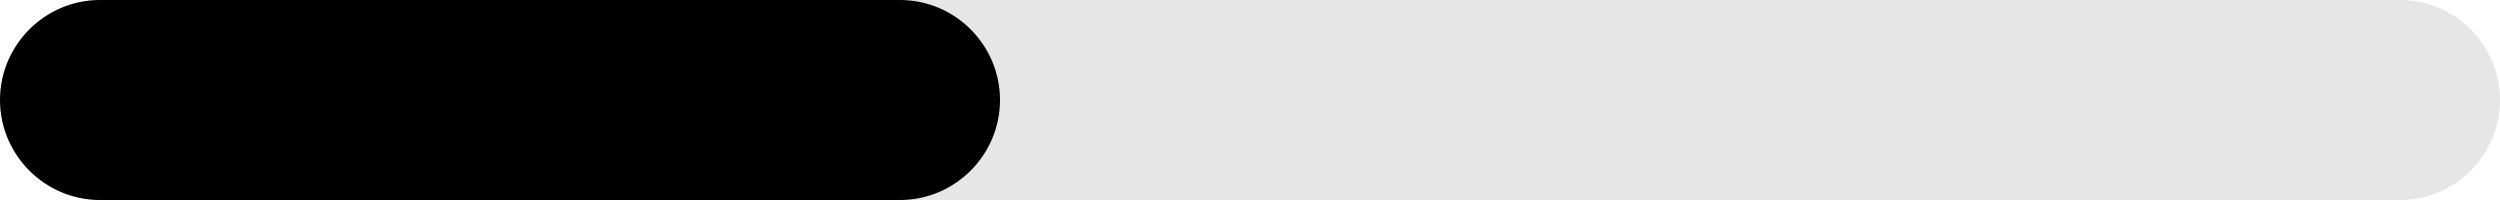 <?xml version="1.0" encoding="utf-8"?>
<!-- Generator: Adobe Illustrator 19.2.1, SVG Export Plug-In . SVG Version: 6.00 Build 0)  -->
<svg version="1.1" id="Layer_1" xmlns="http://www.w3.org/2000/svg" xmlns:xlink="http://www.w3.org/1999/xlink" x="0px" y="0px"
	 viewBox="0 0 500 40" style="enable-background:new 0 0 500 40;" xml:space="preserve">
<style type="text/css">
	.st0{opacity:0.1;}
</style>
<path class="st0" d="M480,40H20C9,40,0,31,0,20v0C0,9,9,0,20,0l460,0c11,0,20,9,20,20v0C500,31,491,40,480,40z"/>
<path d="M180,40H20C9,40,0,31,0,20v0C0,9,9,0,20,0l160,0c11,0,20,9,20,20v0C200,31,191,40,180,40z"/>
</svg>
